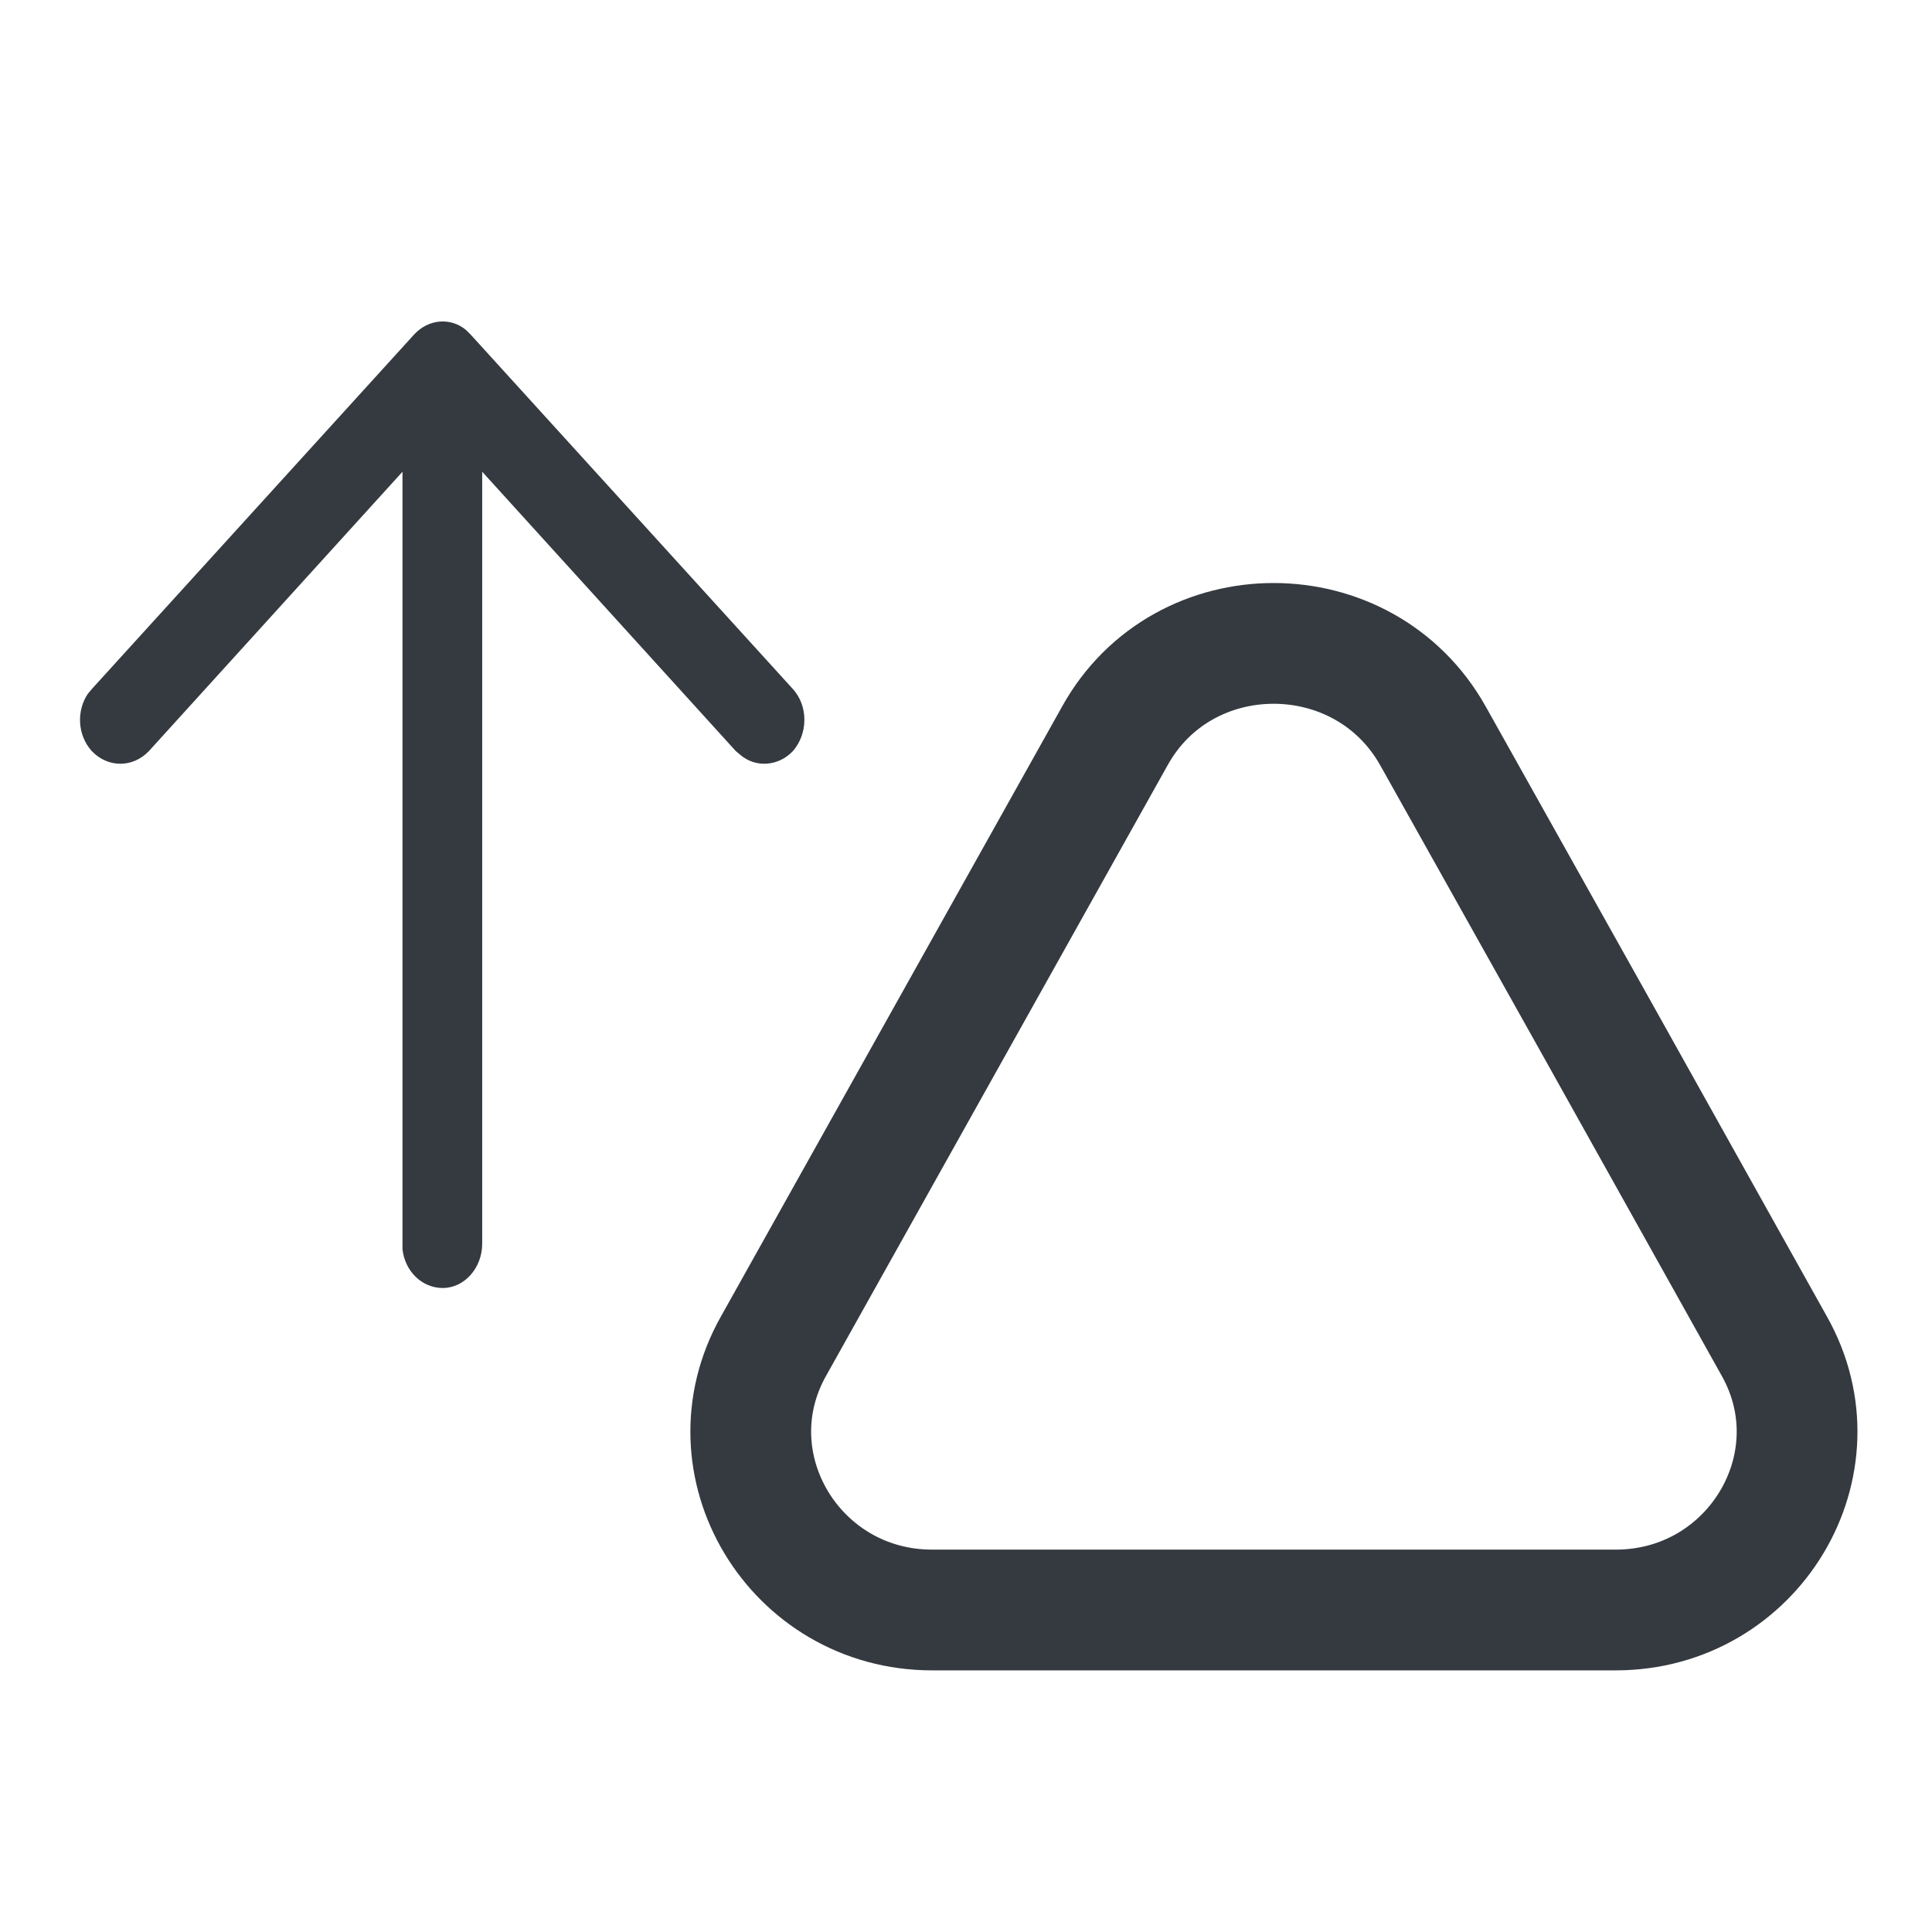 <svg width="24" height="24" viewBox="0 0 24 24" fill="none" xmlns="http://www.w3.org/2000/svg" xmlns:xlink="http://www.w3.org/1999/xlink">
	<desc>
			Created with Pixso.
	</desc>
	<defs>
		<clipPath id="clip1633_29793">
			<rect id="высота" width="24" height="24" fill="white" fill-opacity="0"/>
		</clipPath>
	</defs>
	<g clip-path="url(#clip1633_29793)">
		<path id="Vector" d="M1.14 9.33C1.34 9.54 1.65 9.54 1.85 9.33L5 5.86L5 15.45L5 15.52C5.03 15.79 5.24 16 5.5 16C5.77 16 5.99 15.75 5.99 15.45L5.99 5.86L9.14 9.33L9.2 9.38C9.39 9.54 9.67 9.52 9.85 9.33C10.04 9.11 10.04 8.77 9.85 8.56L5.85 4.16C5.83 4.14 5.81 4.12 5.79 4.1L5.79 4.1C5.6 3.94 5.32 3.96 5.14 4.16L1.14 8.56L1.09 8.62C0.95 8.83 0.96 9.13 1.14 9.33Z" fill="#343A40" fill-opacity="1" fill-rule="evenodd"/>
		<path id="Vector" d="M5 15.52L5 15.45L5 4.54C5 4.24 5.22 4 5.5 4C5.75 4 5.96 4.2 5.99 4.47L5.99 4.54L5.99 15.45C5.99 15.75 5.77 16 5.5 16C5.24 16 5.03 15.79 5 15.52ZM1.14 9.33C0.96 9.13 0.95 8.83 1.09 8.62L1.14 8.56L5.14 4.16C5.32 3.96 5.6 3.94 5.79 4.1L5.85 4.16L9.85 8.56C10.04 8.77 10.04 9.11 9.85 9.33C9.67 9.52 9.39 9.54 9.2 9.38L9.14 9.33L5.5 5.31L1.85 9.33C1.65 9.54 1.34 9.54 1.14 9.33Z" stroke="#343A40" stroke-opacity="1" stroke-width="0"/>
		<path id="Vector" d="M11.58 20C9.87 20 8.78 18.19 9.61 16.72L13.85 9.14C14.7 7.61 16.94 7.61 17.8 9.14L19.85 12.8L22.04 16.72C22.87 18.19 21.78 20 20.07 20L11.58 20Z" stroke="#343A40" stroke-opacity="1" stroke-width="1.5" stroke-linejoin="round"/>
	</g>
</svg>
